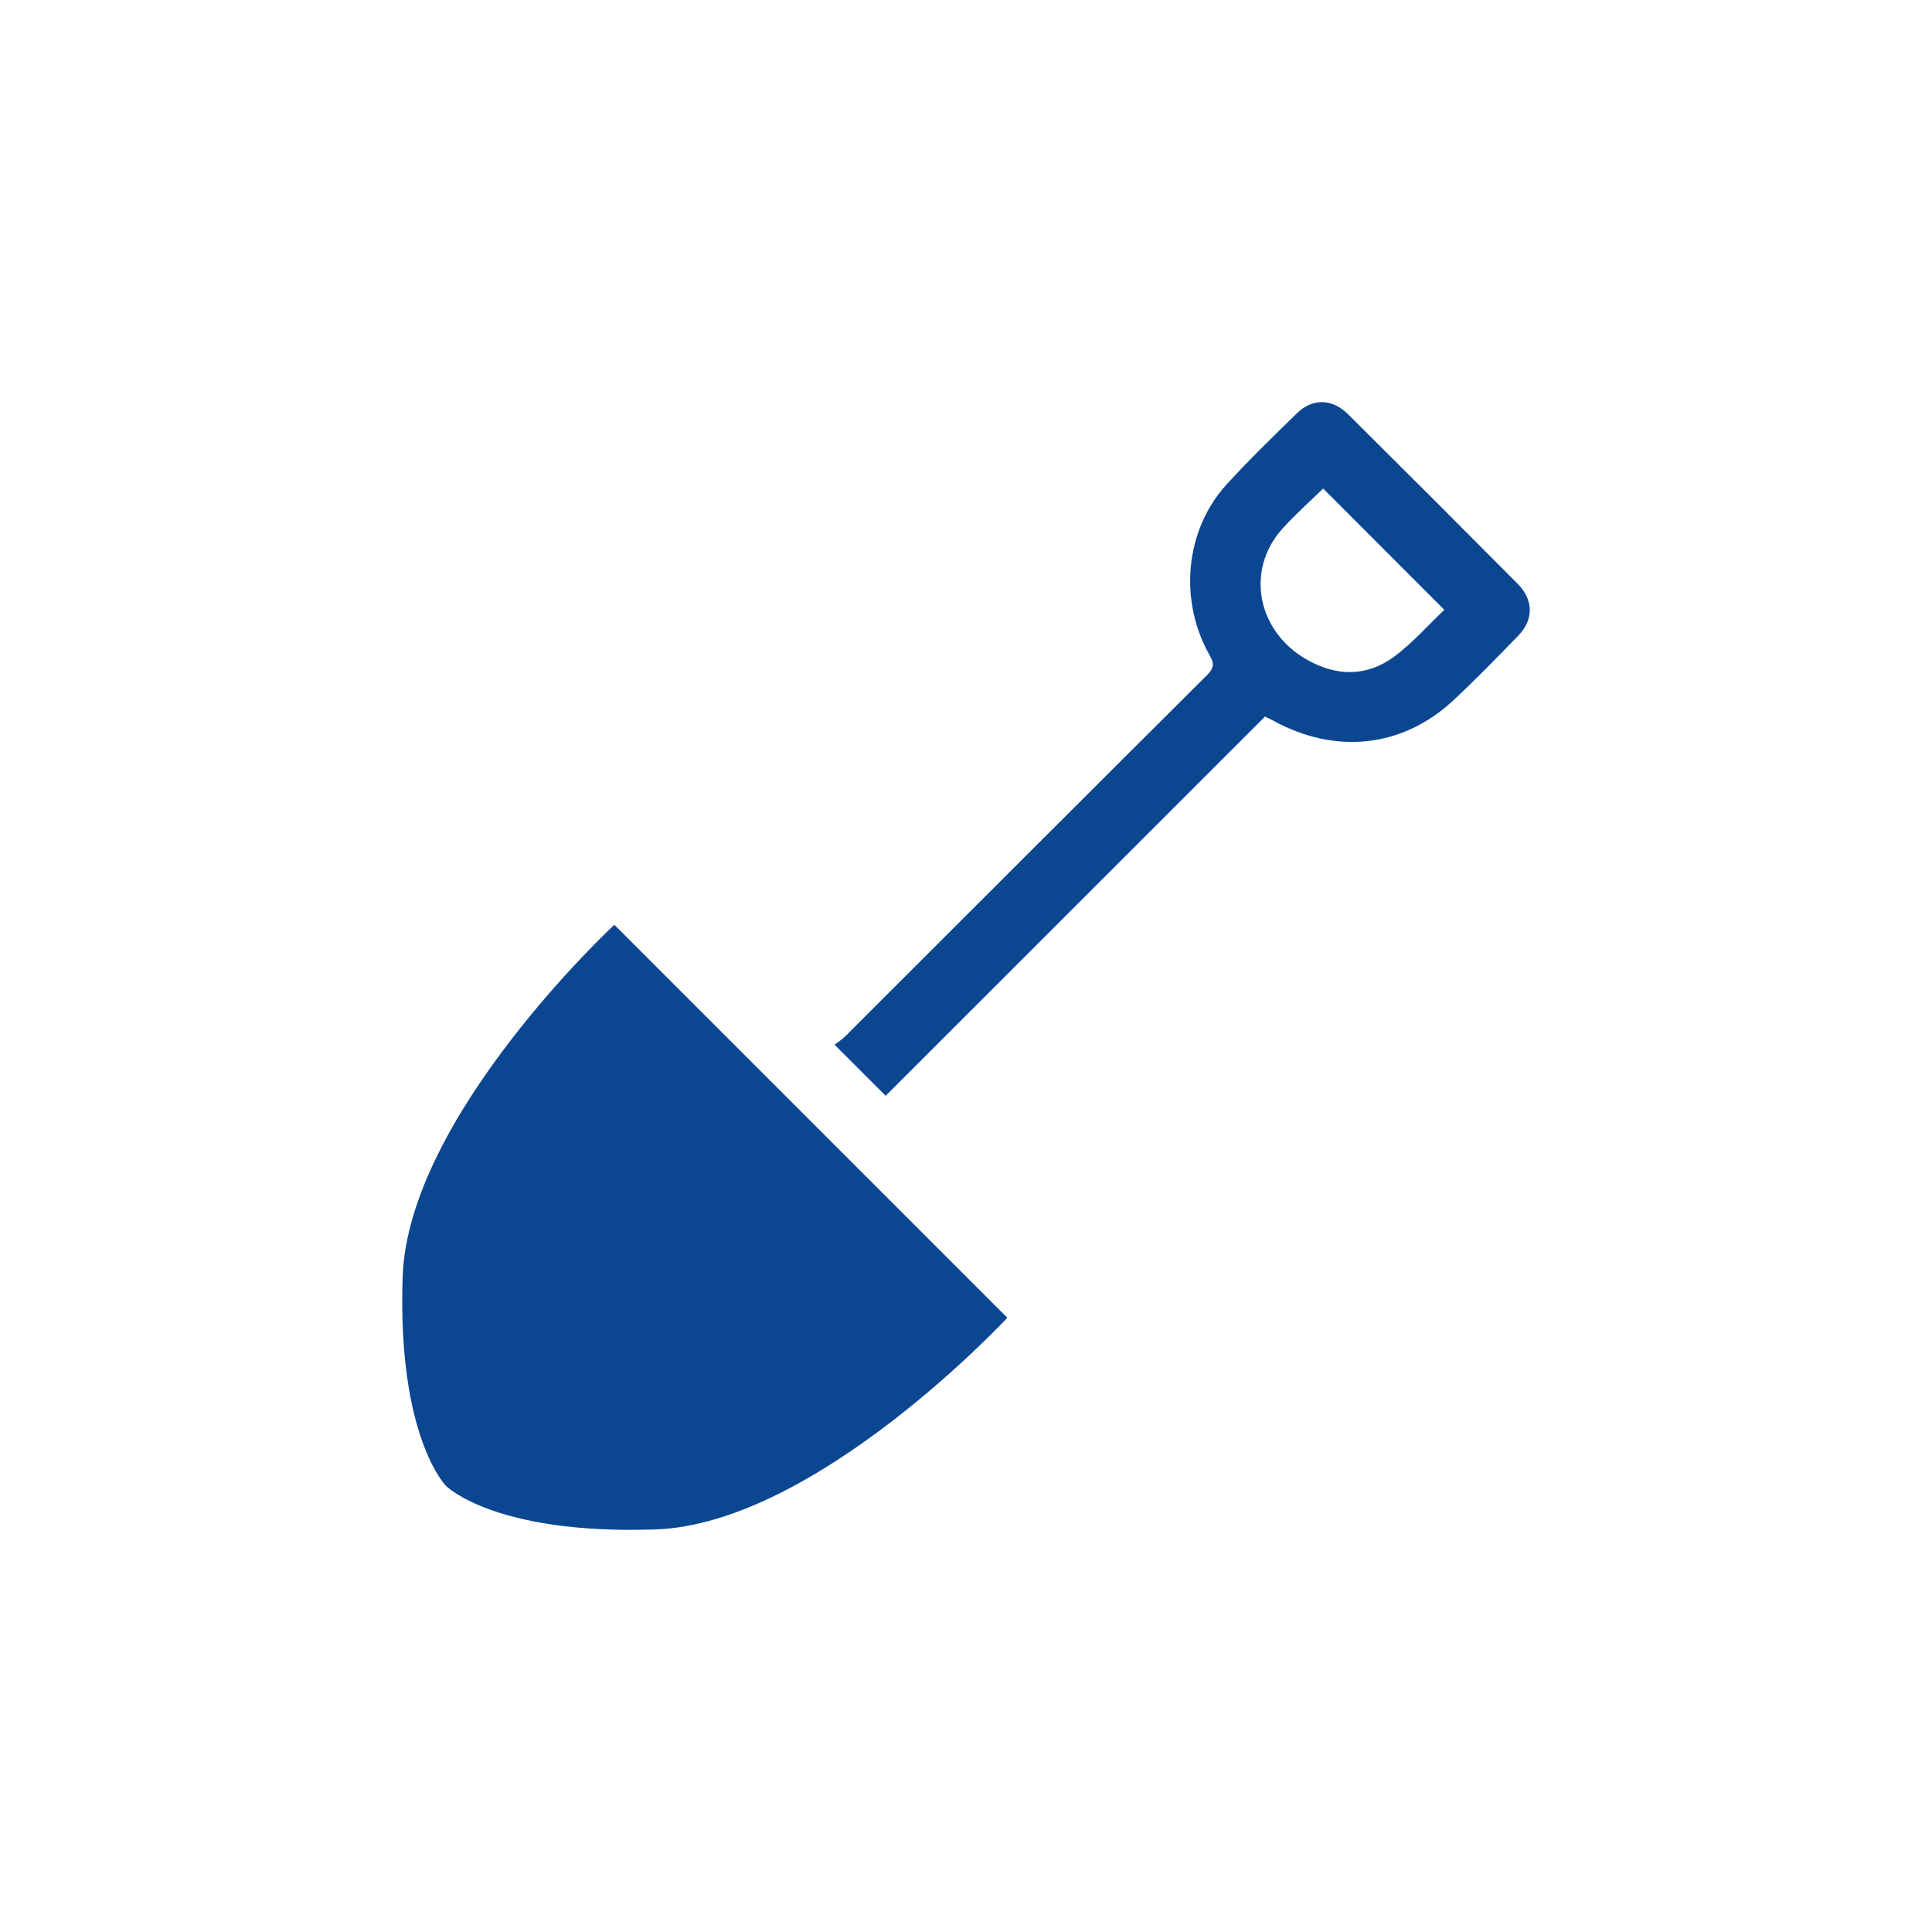 <?xml version="1.0" encoding="UTF-8"?><svg id="Ebene_1" xmlns="http://www.w3.org/2000/svg" viewBox="0 0 152.02 152.02"><defs><style>.cls-1{fill:#0b4691;}</style></defs><path class="cls-1" d="M119.416,45.935c-4.433-4.464-8.881-8.913-13.346-13.344-1.239-1.229-2.789-1.267-4.002-.088-1.892,1.84-3.789,3.681-5.565,5.63-3.254,3.572-3.772,9.119-1.324,13.42,.362,.636,.358,1.007-.18,1.543-9.516,9.474-19.007,18.976-28.509,28.466-.245,.244-.549,.428-.823,.638,1.447,1.448,2.723,2.724,4.02,4.022,9.924-9.92,19.887-19.879,29.848-29.837,.27,.132,.458,.213,.637,.312,4.91,2.701,10.196,2.135,14.191-1.596,1.759-1.642,3.438-3.37,5.115-5.098,1.209-1.246,1.191-2.806-.062-4.068Zm-9.664,5.696c-2.146,1.613-4.544,1.631-6.928,.27-3.922-2.238-4.833-7.048-1.928-10.287,1.003-1.118,2.137-2.118,3.215-3.175,3.18,3.183,6.321,6.327,9.537,9.545-1.276,1.212-2.474,2.577-3.896,3.647Z"/><path class="cls-1" d="M48.339,72.767s-16.228,15.049-16.656,27.7c-.428,12.65,3.42,16.458,3.42,16.458,0,0,3.807,3.847,16.458,3.419,12.65-.428,27.699-16.656,27.699-16.656l-15.46-15.46-15.461-15.461Z"/></svg>